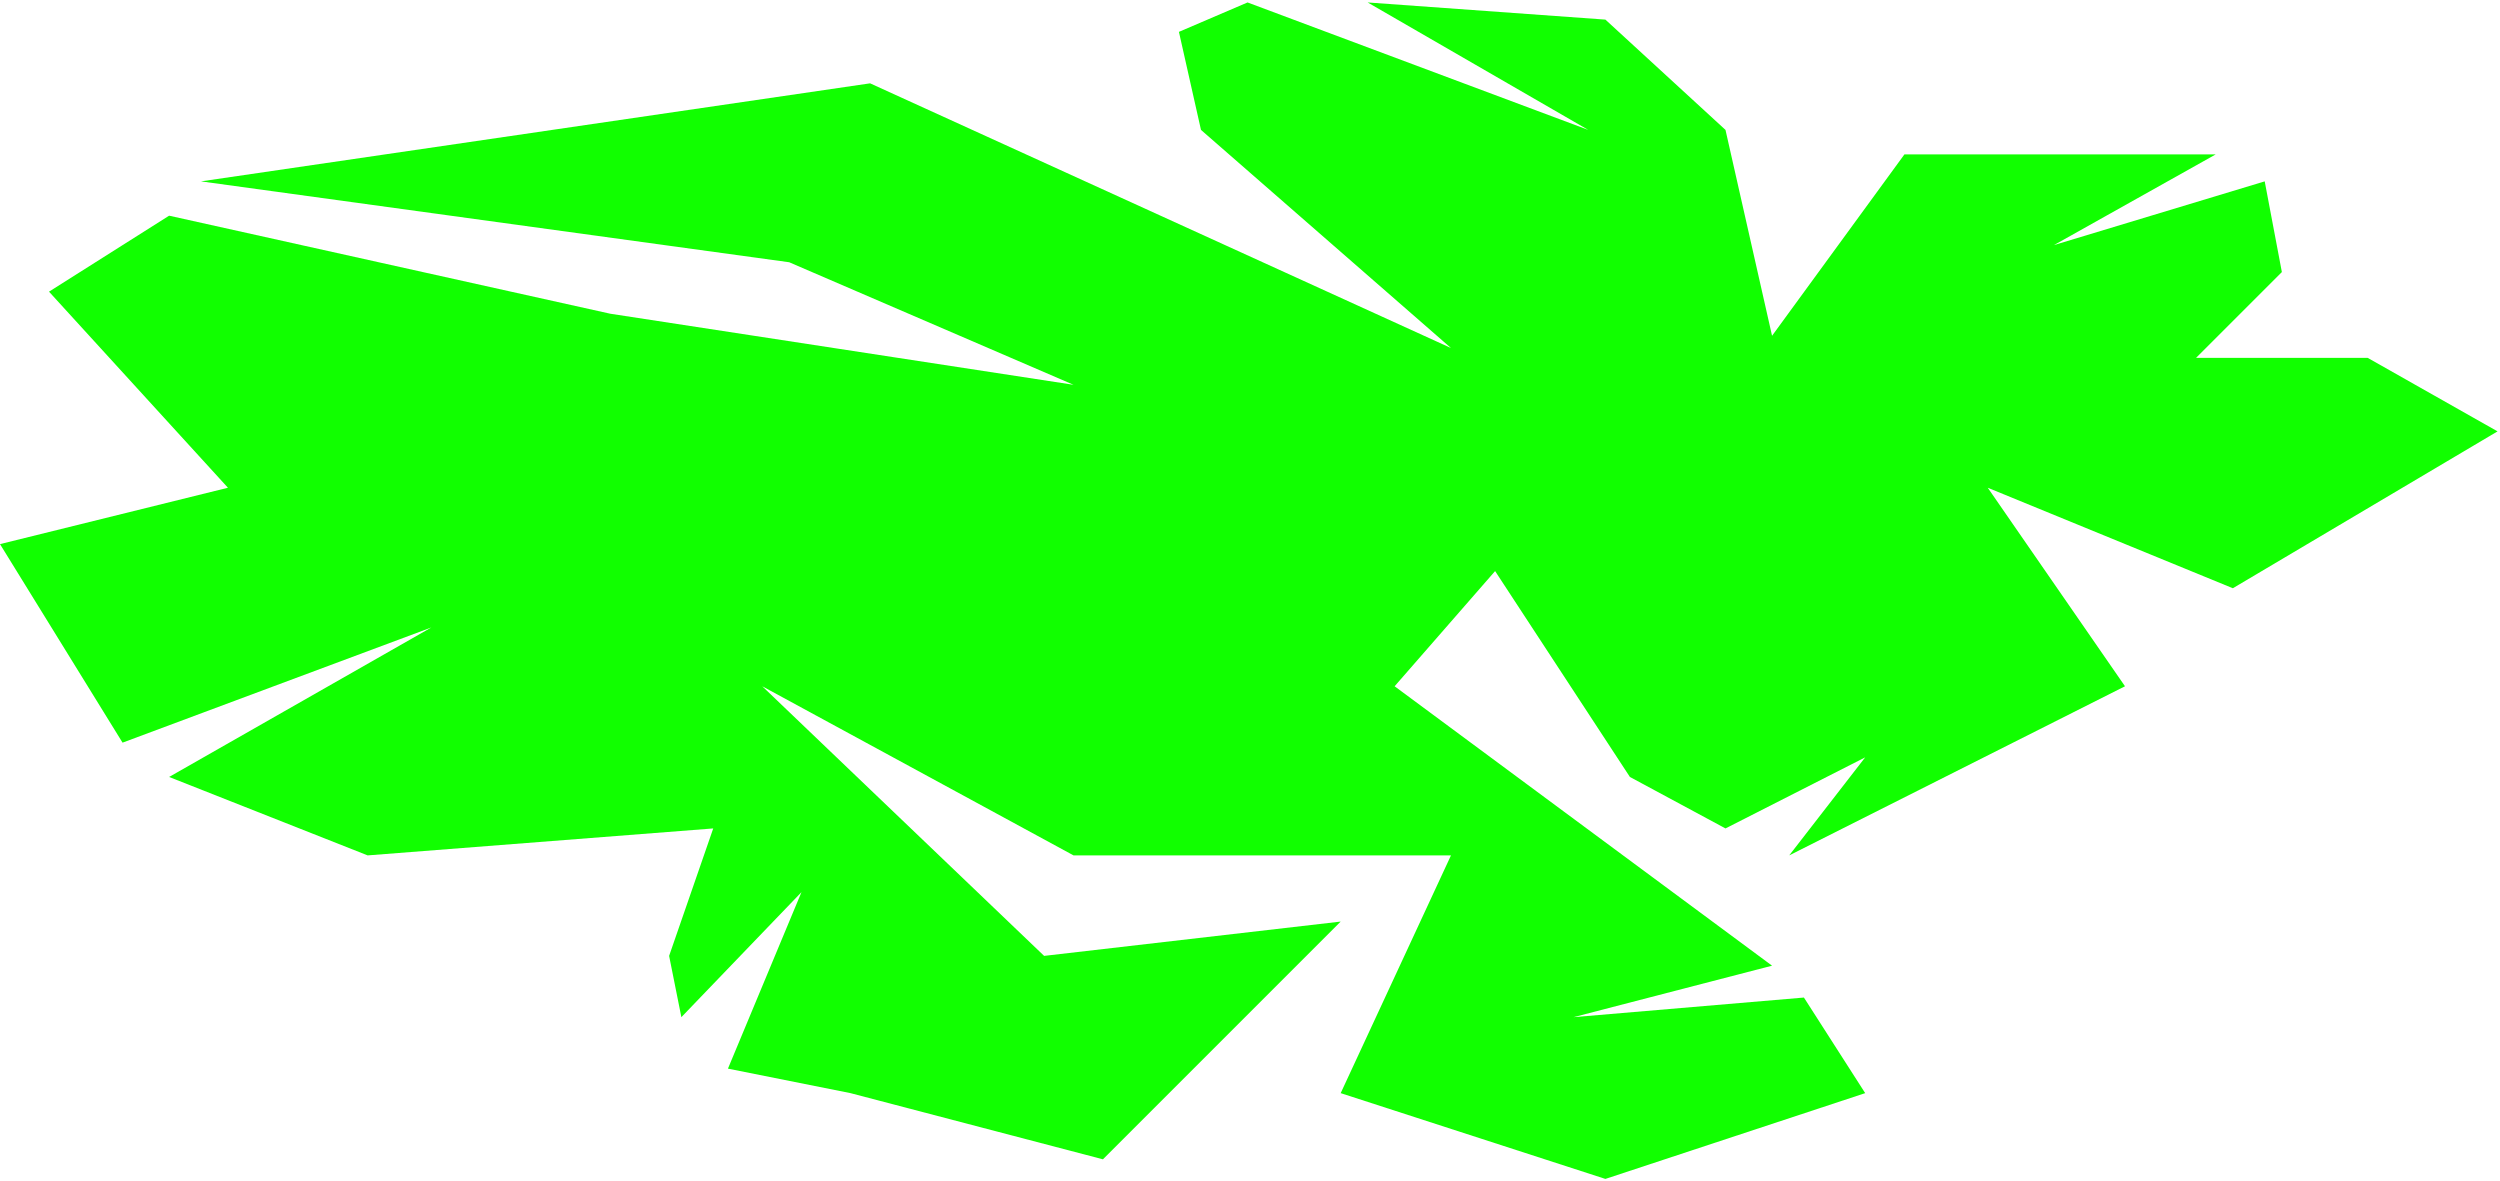 <?xml version="1.0" encoding="UTF-8"?> <svg xmlns="http://www.w3.org/2000/svg" width="510" height="241" viewBox="0 0 510 241" fill="none"> <path d="M41 37L177.5 17L296 71L245 26.5L240.5 6.5L254.5 0.5L324 26.5L279 0.5L327.5 4L352 26.5L361.5 68.5L388.5 31.5H452L419 50L462 37L465.5 55.5L448 73H483L509.5 88L455.5 120L405.5 99.5L433.5 140L365 174.5L380.5 154.5L352 169L332.5 158.5L305 116.5L284.5 140L361.5 197L321 207.5L368 203.5L380.5 223L327.5 240.5L273.5 223L296 174.5H219L155.5 140L213 195L273.5 188L225 236.5L173.5 223L148.5 218L163.5 182L139 207.5L136.5 195L145.5 169L75 174.5L34.5 158.5L88 128L25 151.5L0 111L46.5 99.5L10 59.5L34.5 44L124.5 64L219 78.5L161 53.5L41 37Z" fill="#11FF00"></path> </svg> 